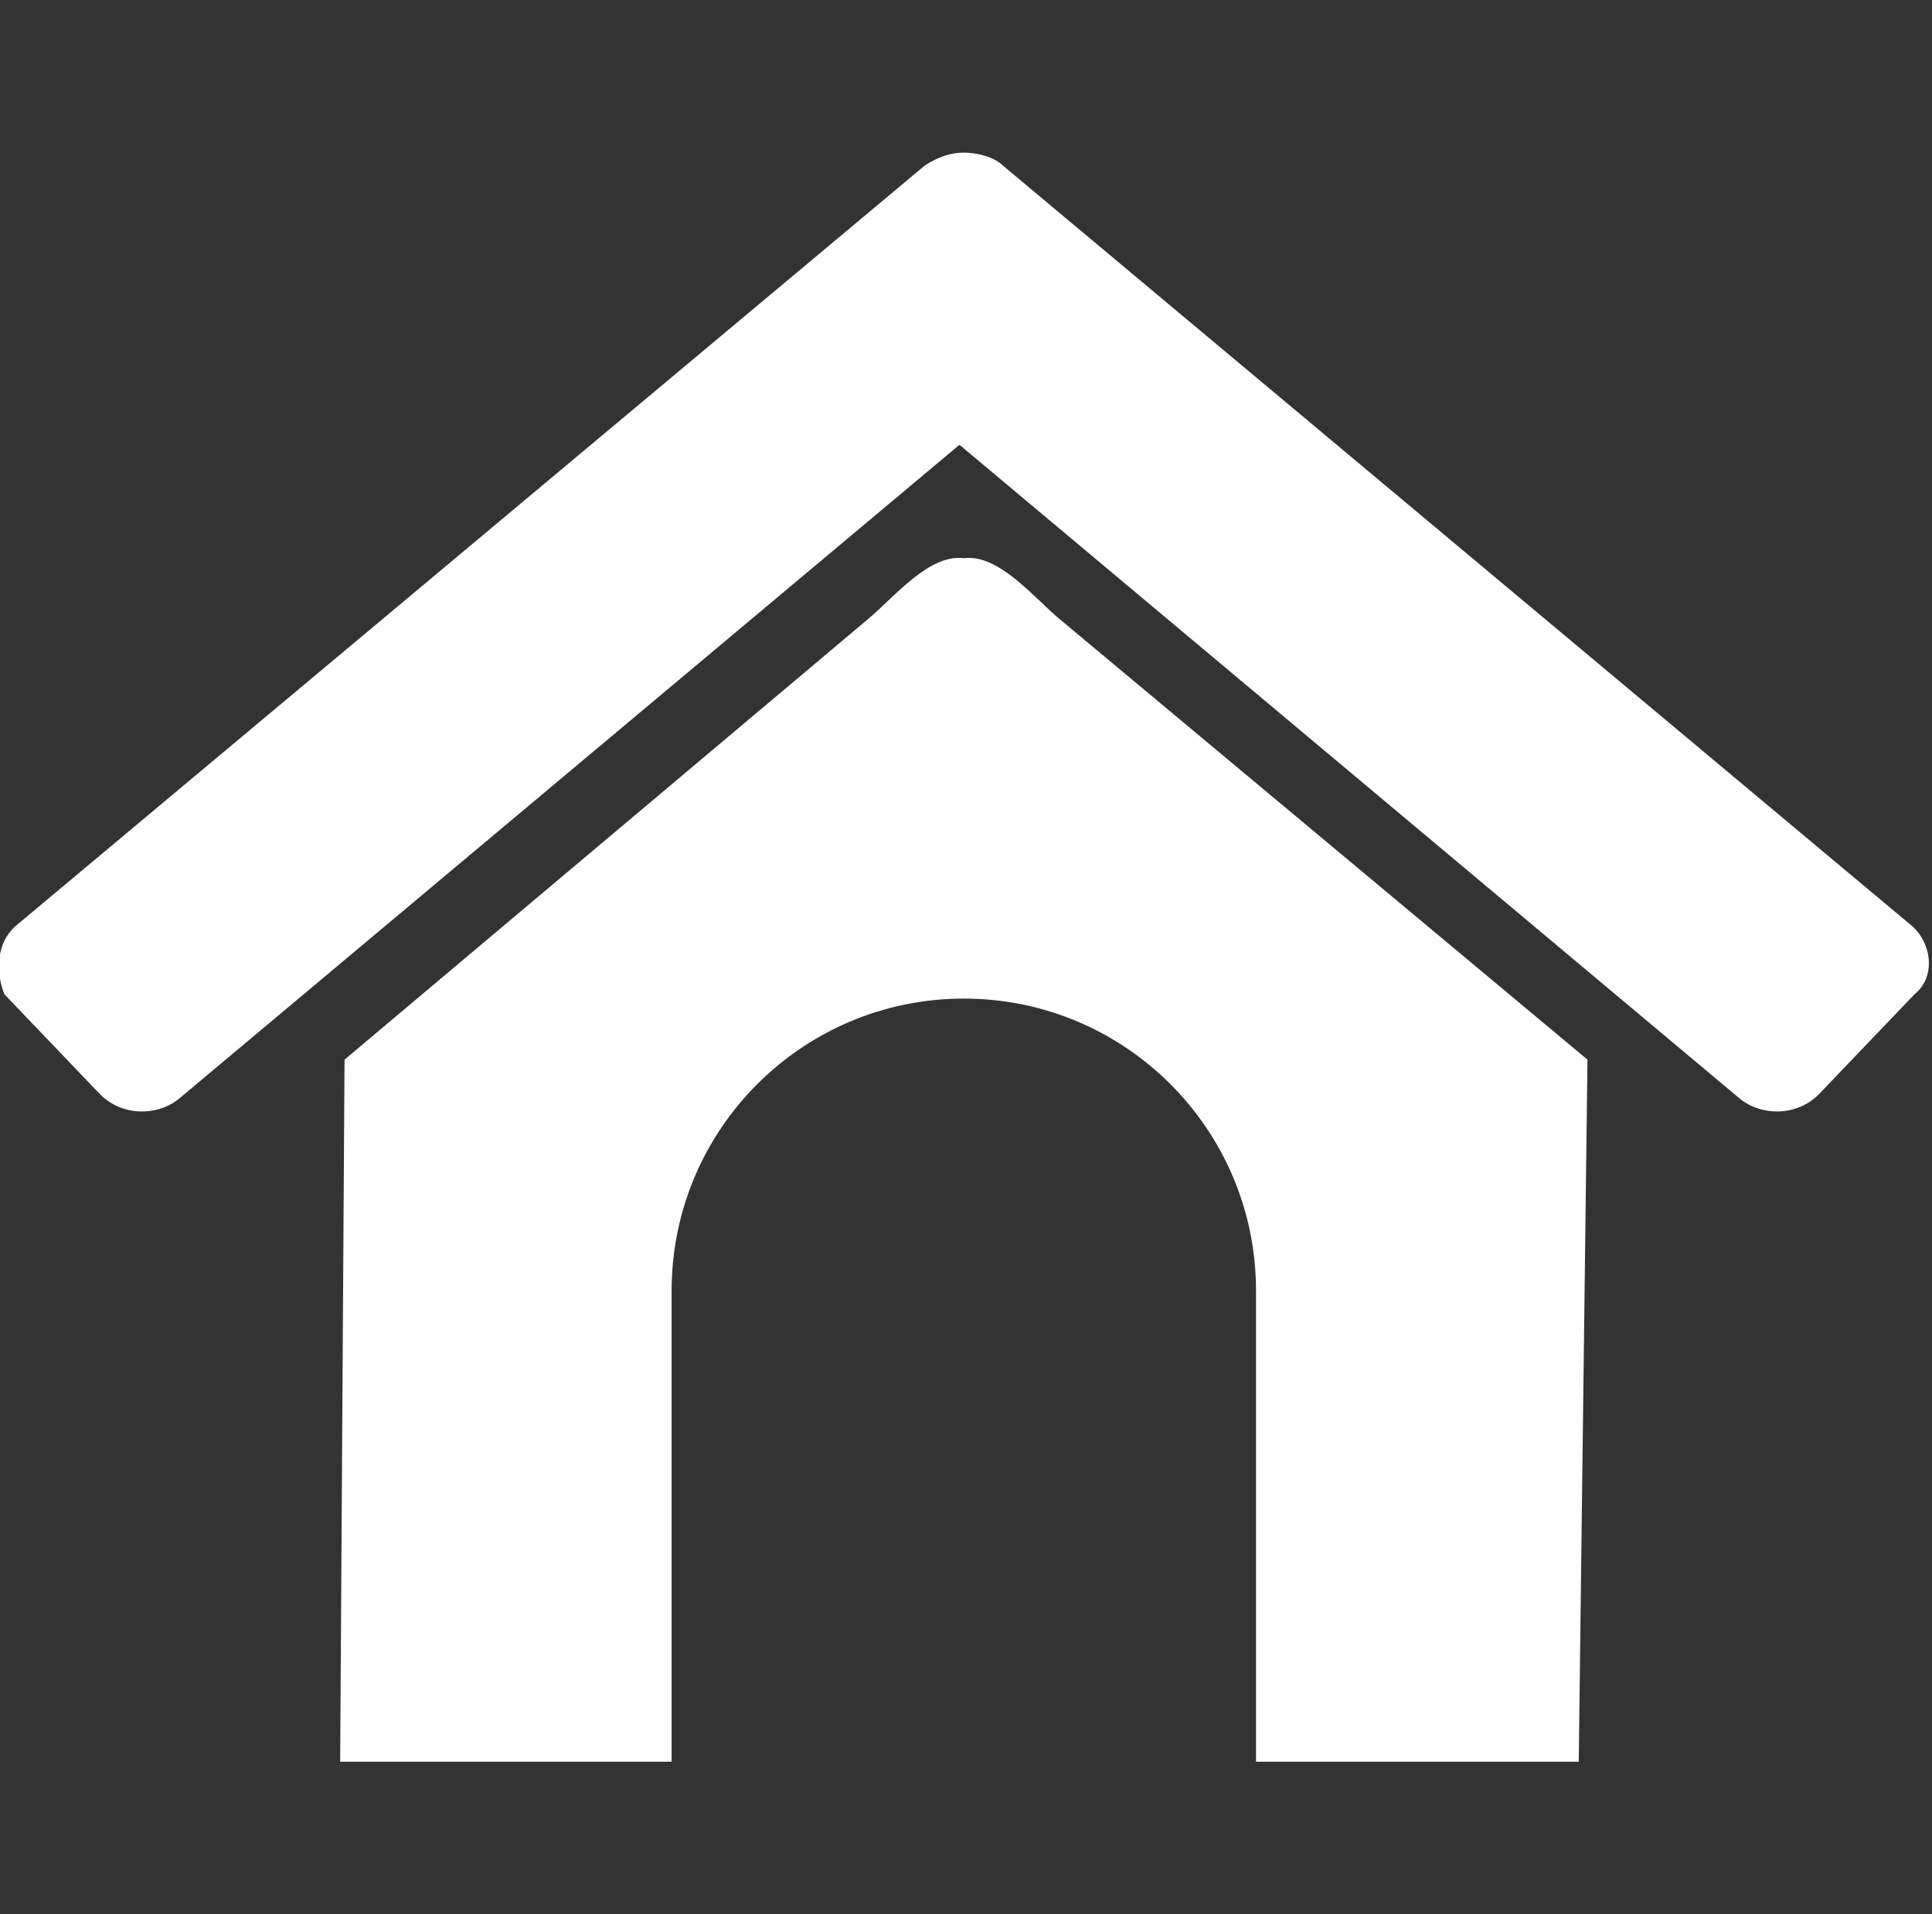 <?xml version="1.0" encoding="UTF-8"?> <svg xmlns="http://www.w3.org/2000/svg" xmlns:xlink="http://www.w3.org/1999/xlink" id="Layer_1" x="0px" y="0px" viewBox="0 0 44.3 43.9" style="enable-background:new 0 0 44.3 43.9;" xml:space="preserve"><rect x="0" y="0" width="44.3" height="43.9" fill="#333333" stroke="none"/> <style type="text/css"> .st0{fill:white;} .st1{fill-rule:evenodd;clip-rule:evenodd;fill:white;} </style> <path class="st1" d="M0.4,21.2L21.2,3.8c0.3-0.2,0.6-0.3,0.9-0.3c0.3,0,0.7,0.1,0.9,0.3l20.8,17.4c0.5,0.4,0.6,1.2,0.1,1.6l-2.2,2.3 c-0.5,0.5-1.3,0.5-1.8,0.1l-17.9-15l-17.9,15c-0.5,0.4-1.3,0.4-1.8-0.1l-2.2-2.3C-0.1,22.3-0.1,21.6,0.4,21.2L0.4,21.2z M36.4,24.3 l-0.2,16.1h-7.4V29.6c0-3.7-3-6.7-6.7-6.7l0,0c-3.7,0-6.7,3-6.7,6.7v10.8H7.8l0.1-16.1l12-10.1c0.6-0.5,1.4-1.5,2.2-1.4 c0.8-0.1,1.6,0.9,2.2,1.4L36.4,24.3L36.4,24.3z"></path> </svg> 